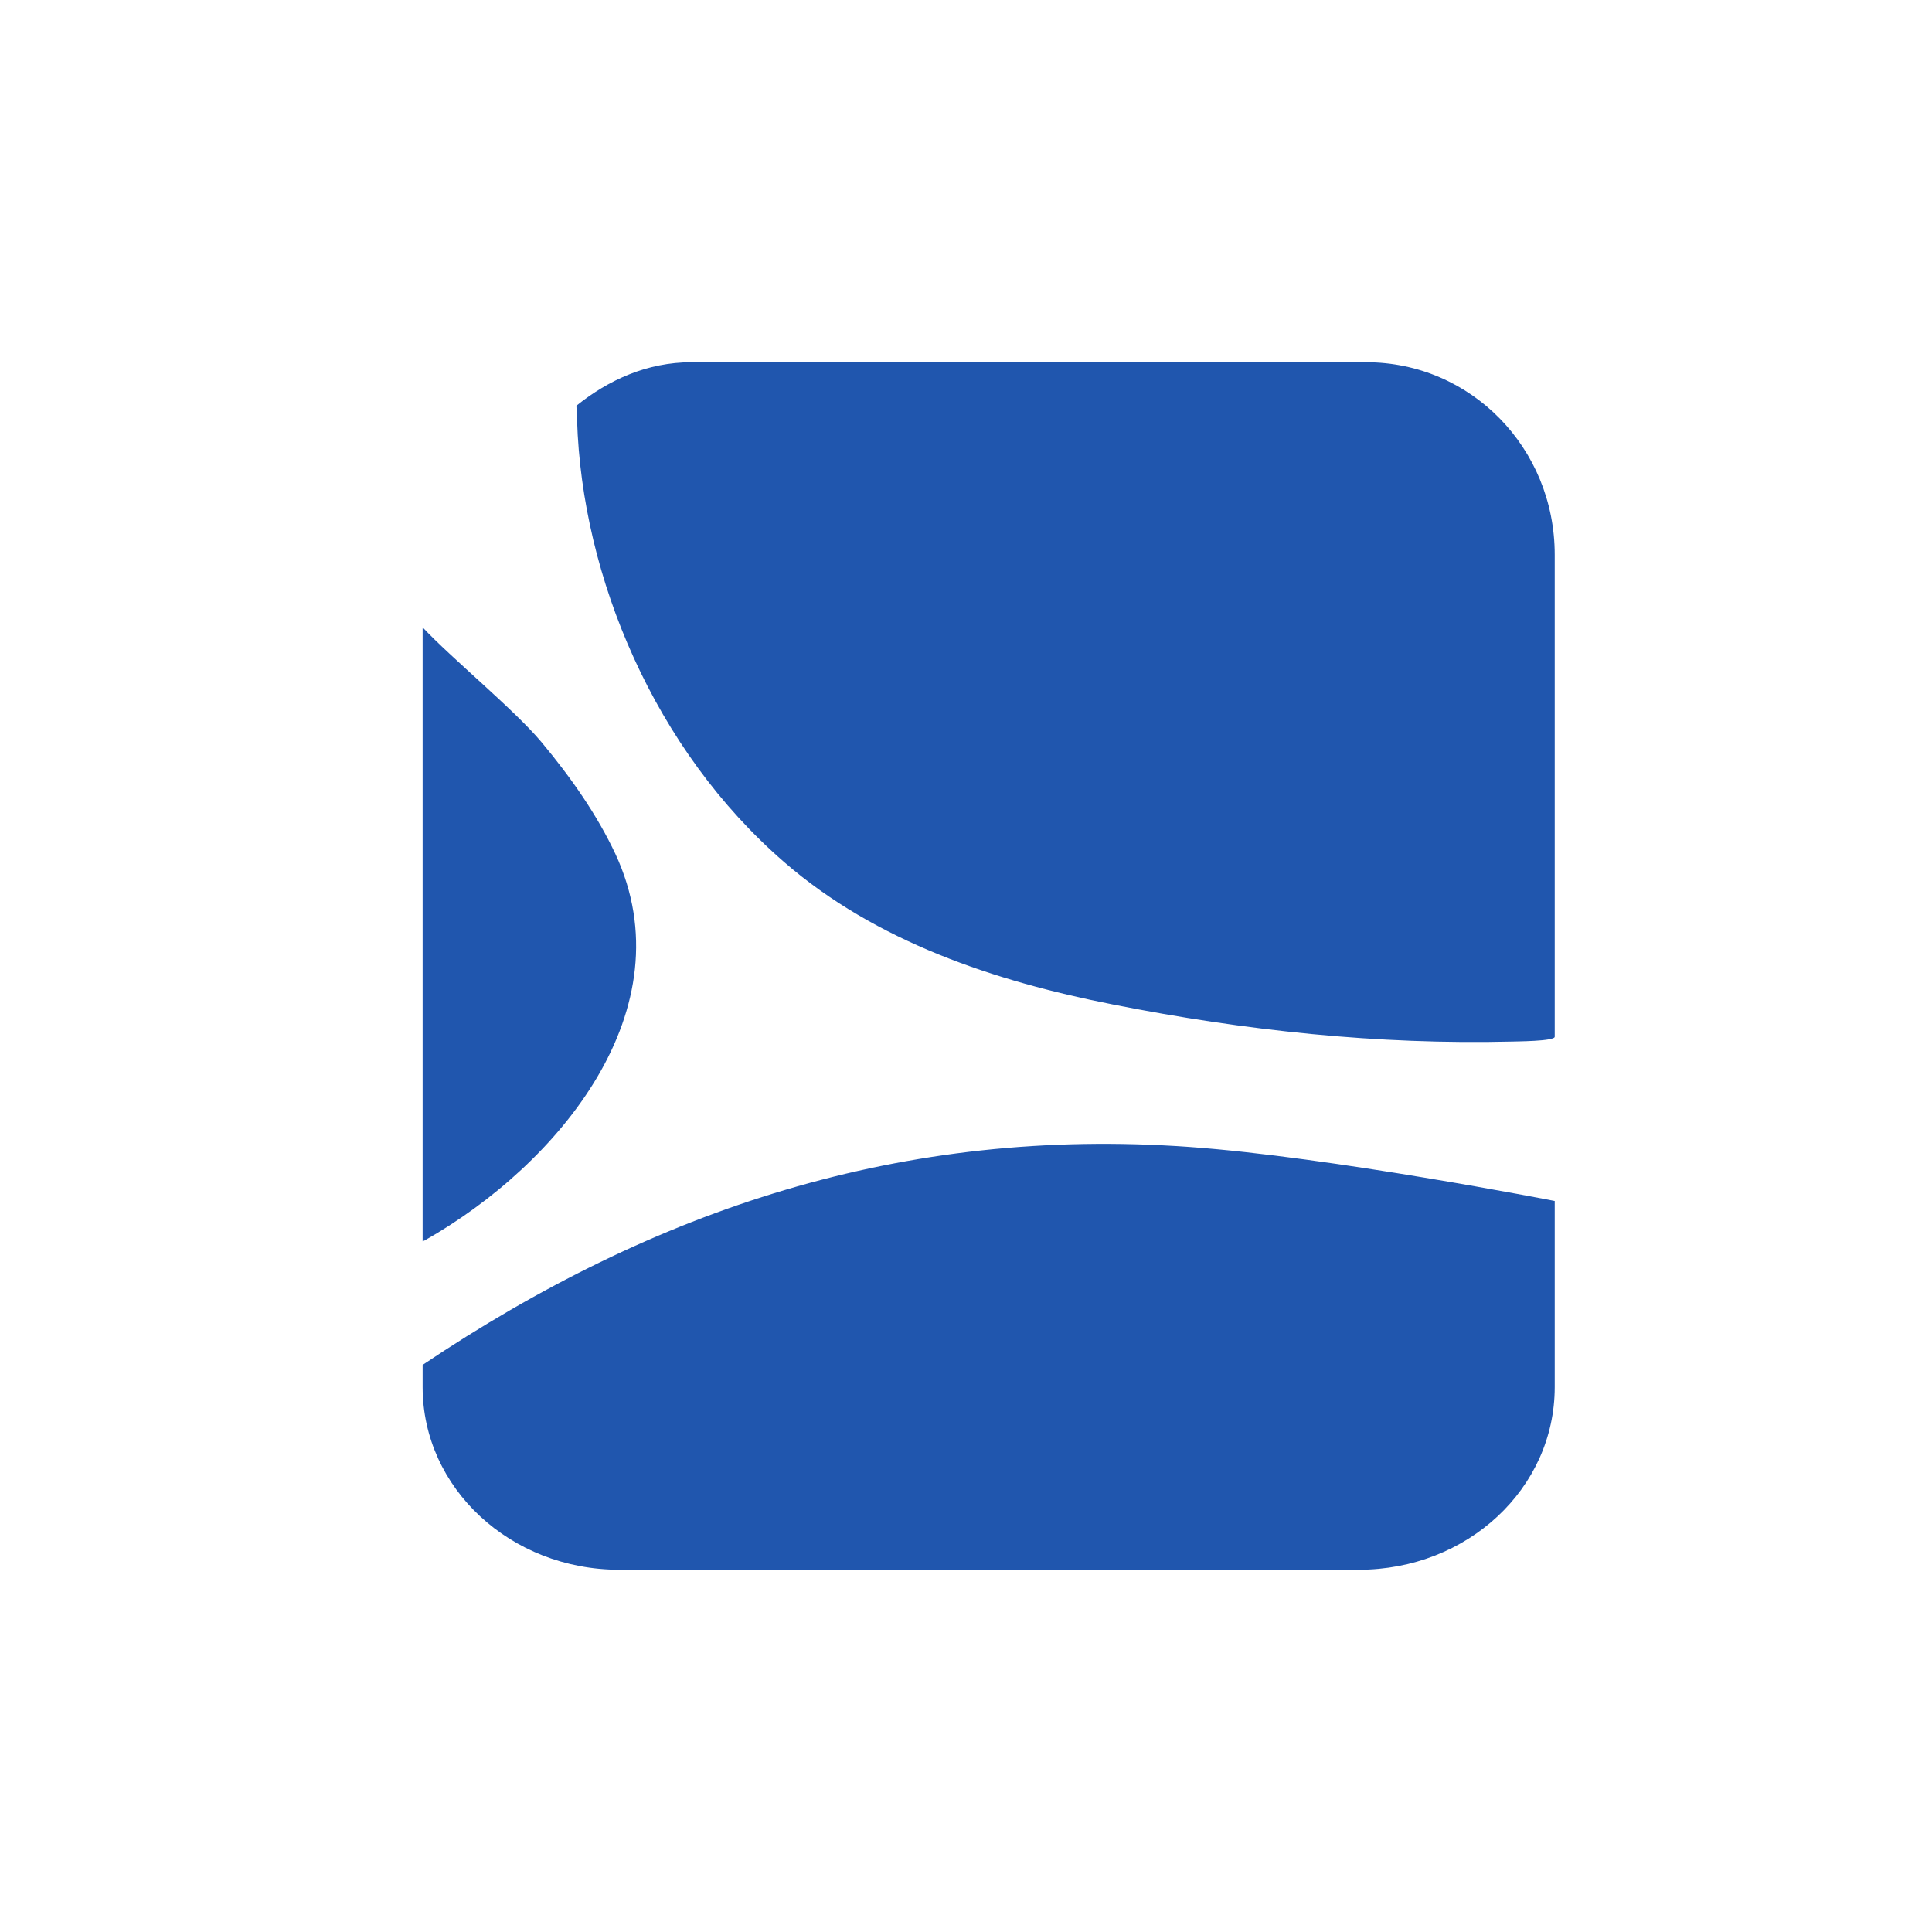 <?xml version="1.0" encoding="UTF-8"?> <svg xmlns="http://www.w3.org/2000/svg" width="32" height="32" viewBox="0 0 32 32" fill="none"><g clip-path="url(#clip0_3_20)"><path d="M12.992 14.282C14.51 15.599 16.476 16.252 18.431 16.637C20.619 17.07 22.819 17.306 25.054 17.251C25.093 17.248 25.751 17.248 25.751 17.172V9.188C25.751 7.419 24.361 6 22.627 6H11.451C10.721 6 10.08 6.292 9.547 6.72C9.55 6.806 9.555 6.868 9.558 6.962C9.639 9.563 10.842 12.422 12.992 14.282ZM19.698 18.997C14.952 18.657 10.848 20.025 7 22.607V22.975C7 24.651 8.457 26 10.259 26H22.506C24.305 26 25.751 24.653 25.751 22.975V19.892C25.751 19.892 22.027 19.162 19.698 18.997ZM10.193 14.144C9.892 13.502 9.462 12.883 8.967 12.29C8.518 11.754 7.476 10.9 7 10.391V20.56C7.005 20.556 7.021 20.552 7.031 20.547C9.257 19.288 11.387 16.712 10.193 14.144Z" fill="#2056AE"></path></g><defs><clipPath id="clip0_3_20"><rect width="32" height="32" fill="white"></rect></clipPath></defs></svg> 